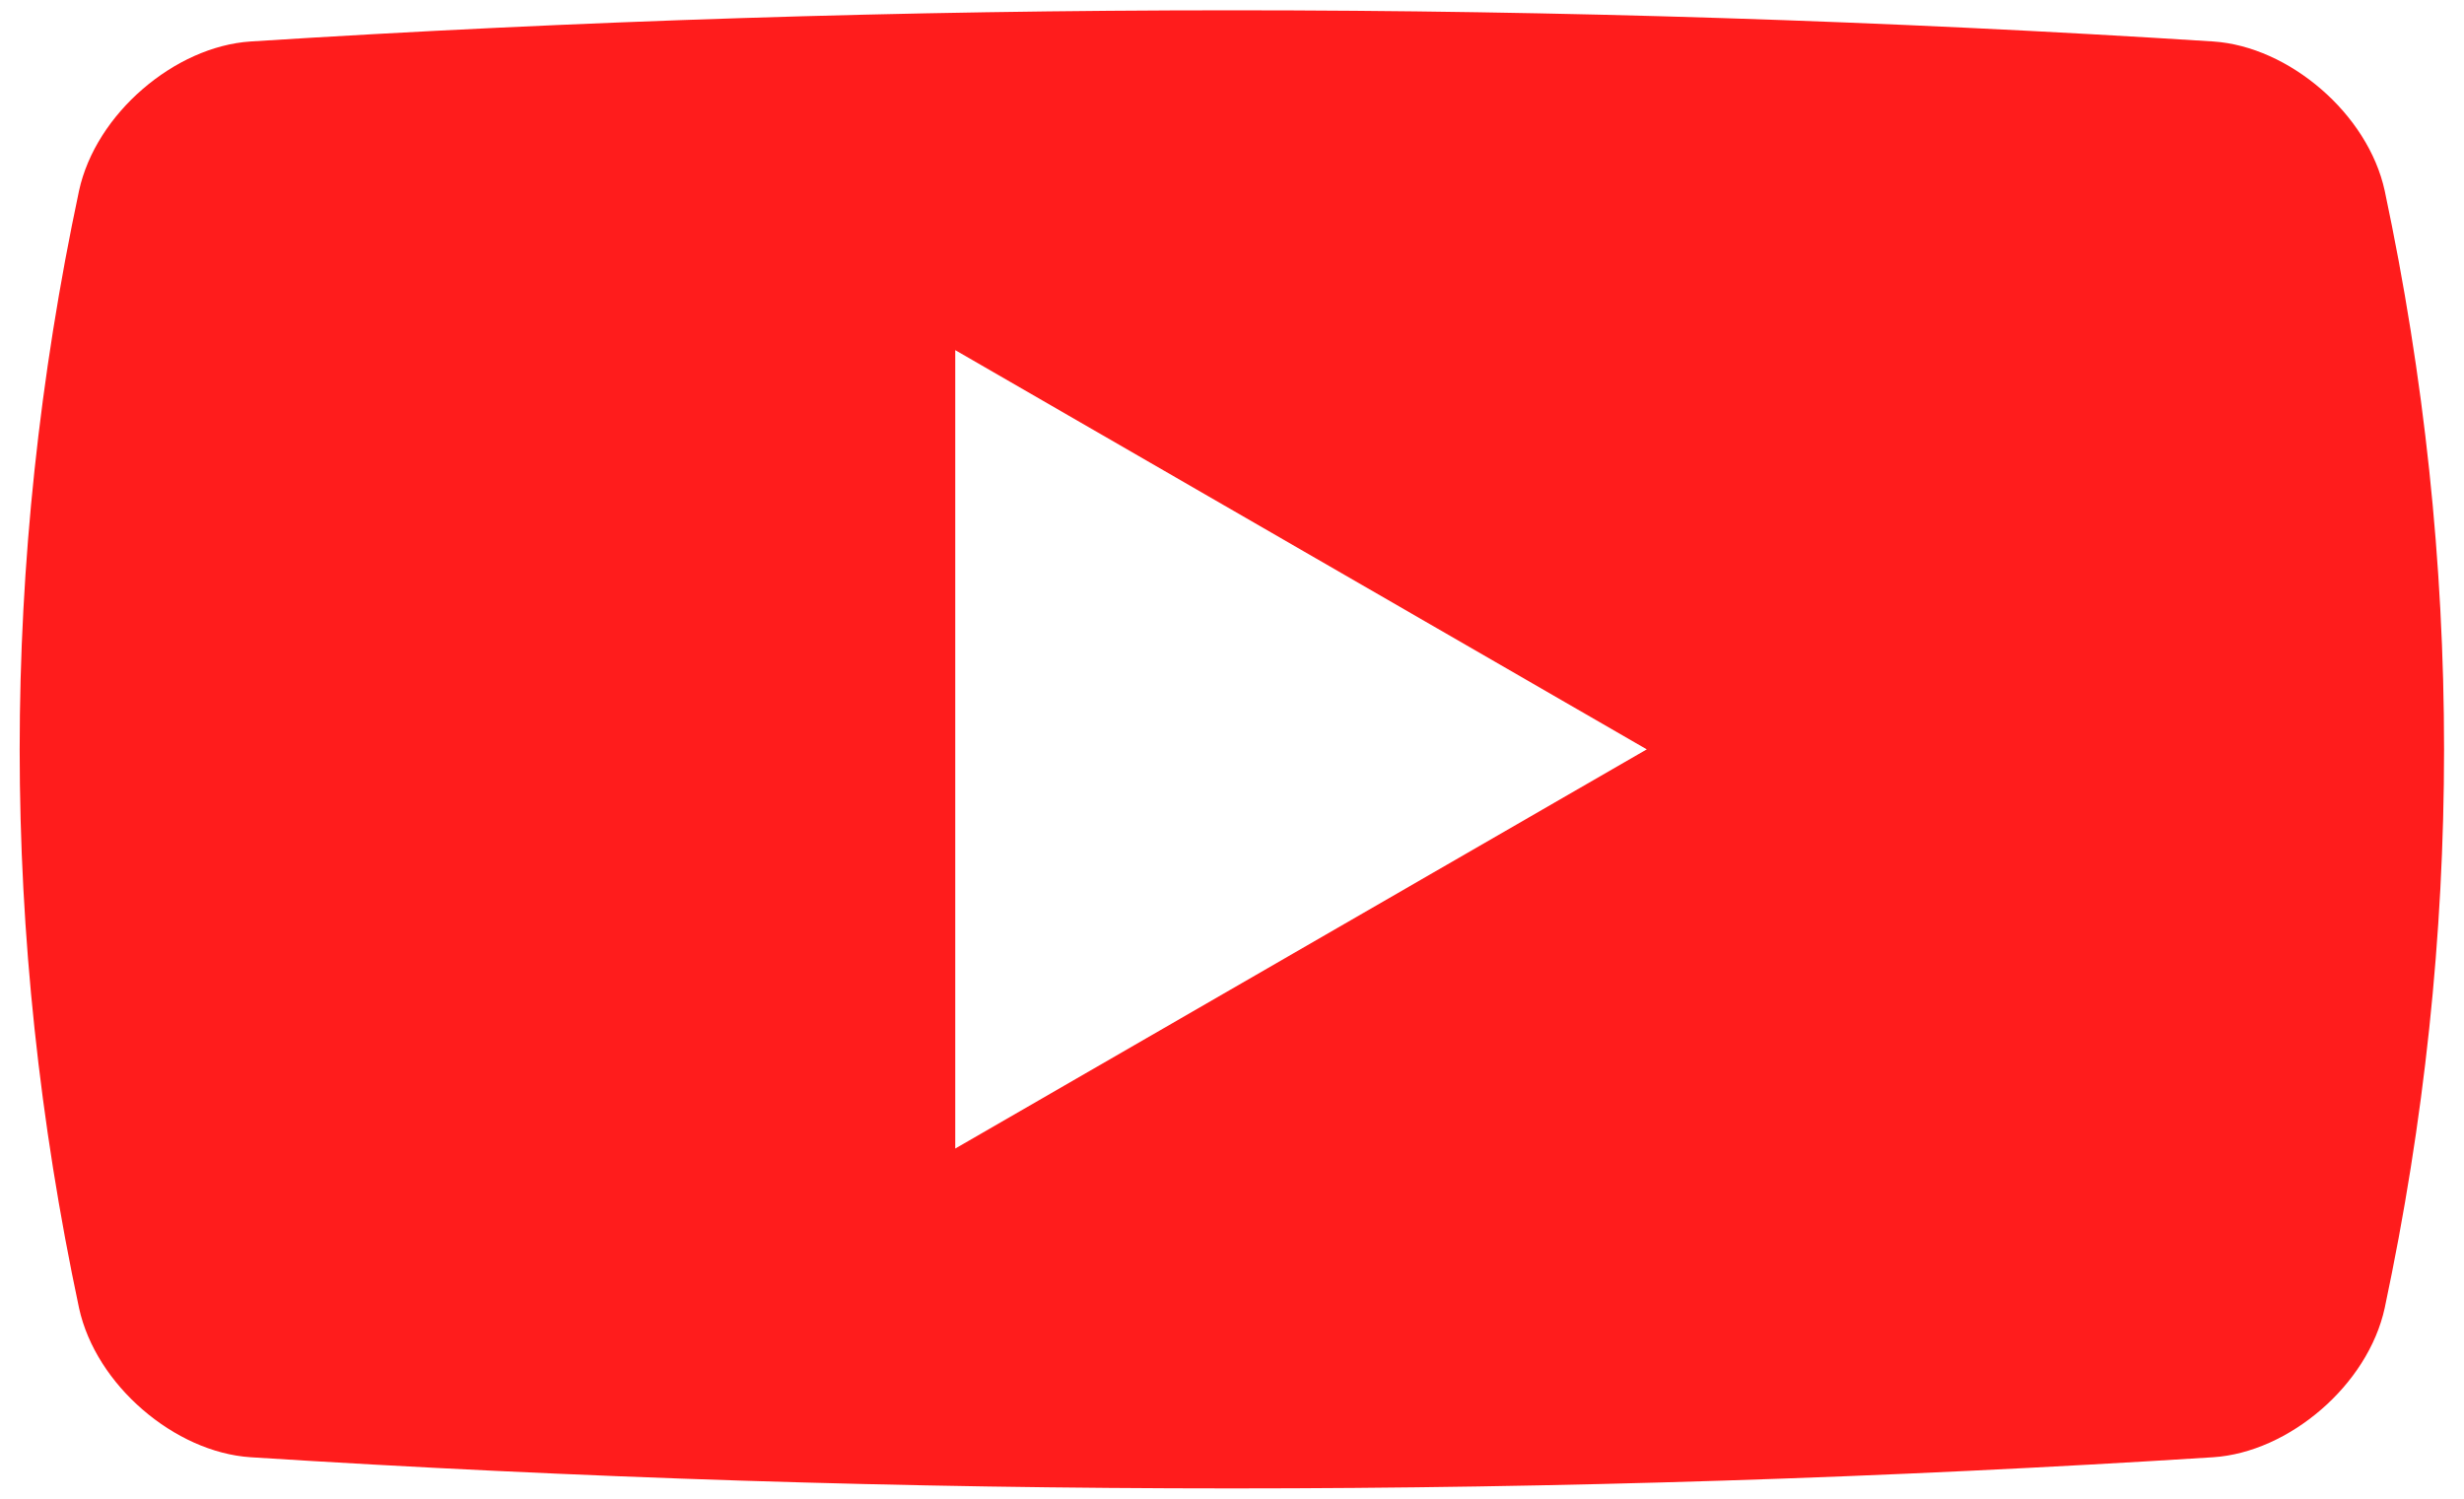 <?xml version="1.0" encoding="UTF-8" standalone="no"?><svg xmlns="http://www.w3.org/2000/svg" xmlns:xlink="http://www.w3.org/1999/xlink" fill="#000000" height="556.5" preserveAspectRatio="xMidYMid meet" version="1" viewBox="42.7 221.8 914.7 556.5" width="914.7" zoomAndPan="magnify"><g id="change1_1"><path d="M 397.316 648.199 L 397.316 351.789 L 654.02 500 Z M 927.969 292.613 C 921.746 264.008 892.406 239.047 864.281 237.199 C 621.676 221.762 378.324 221.762 135.727 237.199 C 107.59 239.047 78.25 264 72.035 292.613 C 42.656 431.086 42.656 568.914 72.035 707.387 C 78.258 736 107.574 760.953 135.727 762.801 C 378.324 778.238 621.676 778.238 864.281 762.801 C 892.414 760.961 921.746 736.012 927.969 707.387 C 957.344 568.906 957.344 431.094 927.969 292.613" fill="#ff1c1c"/></g></svg>